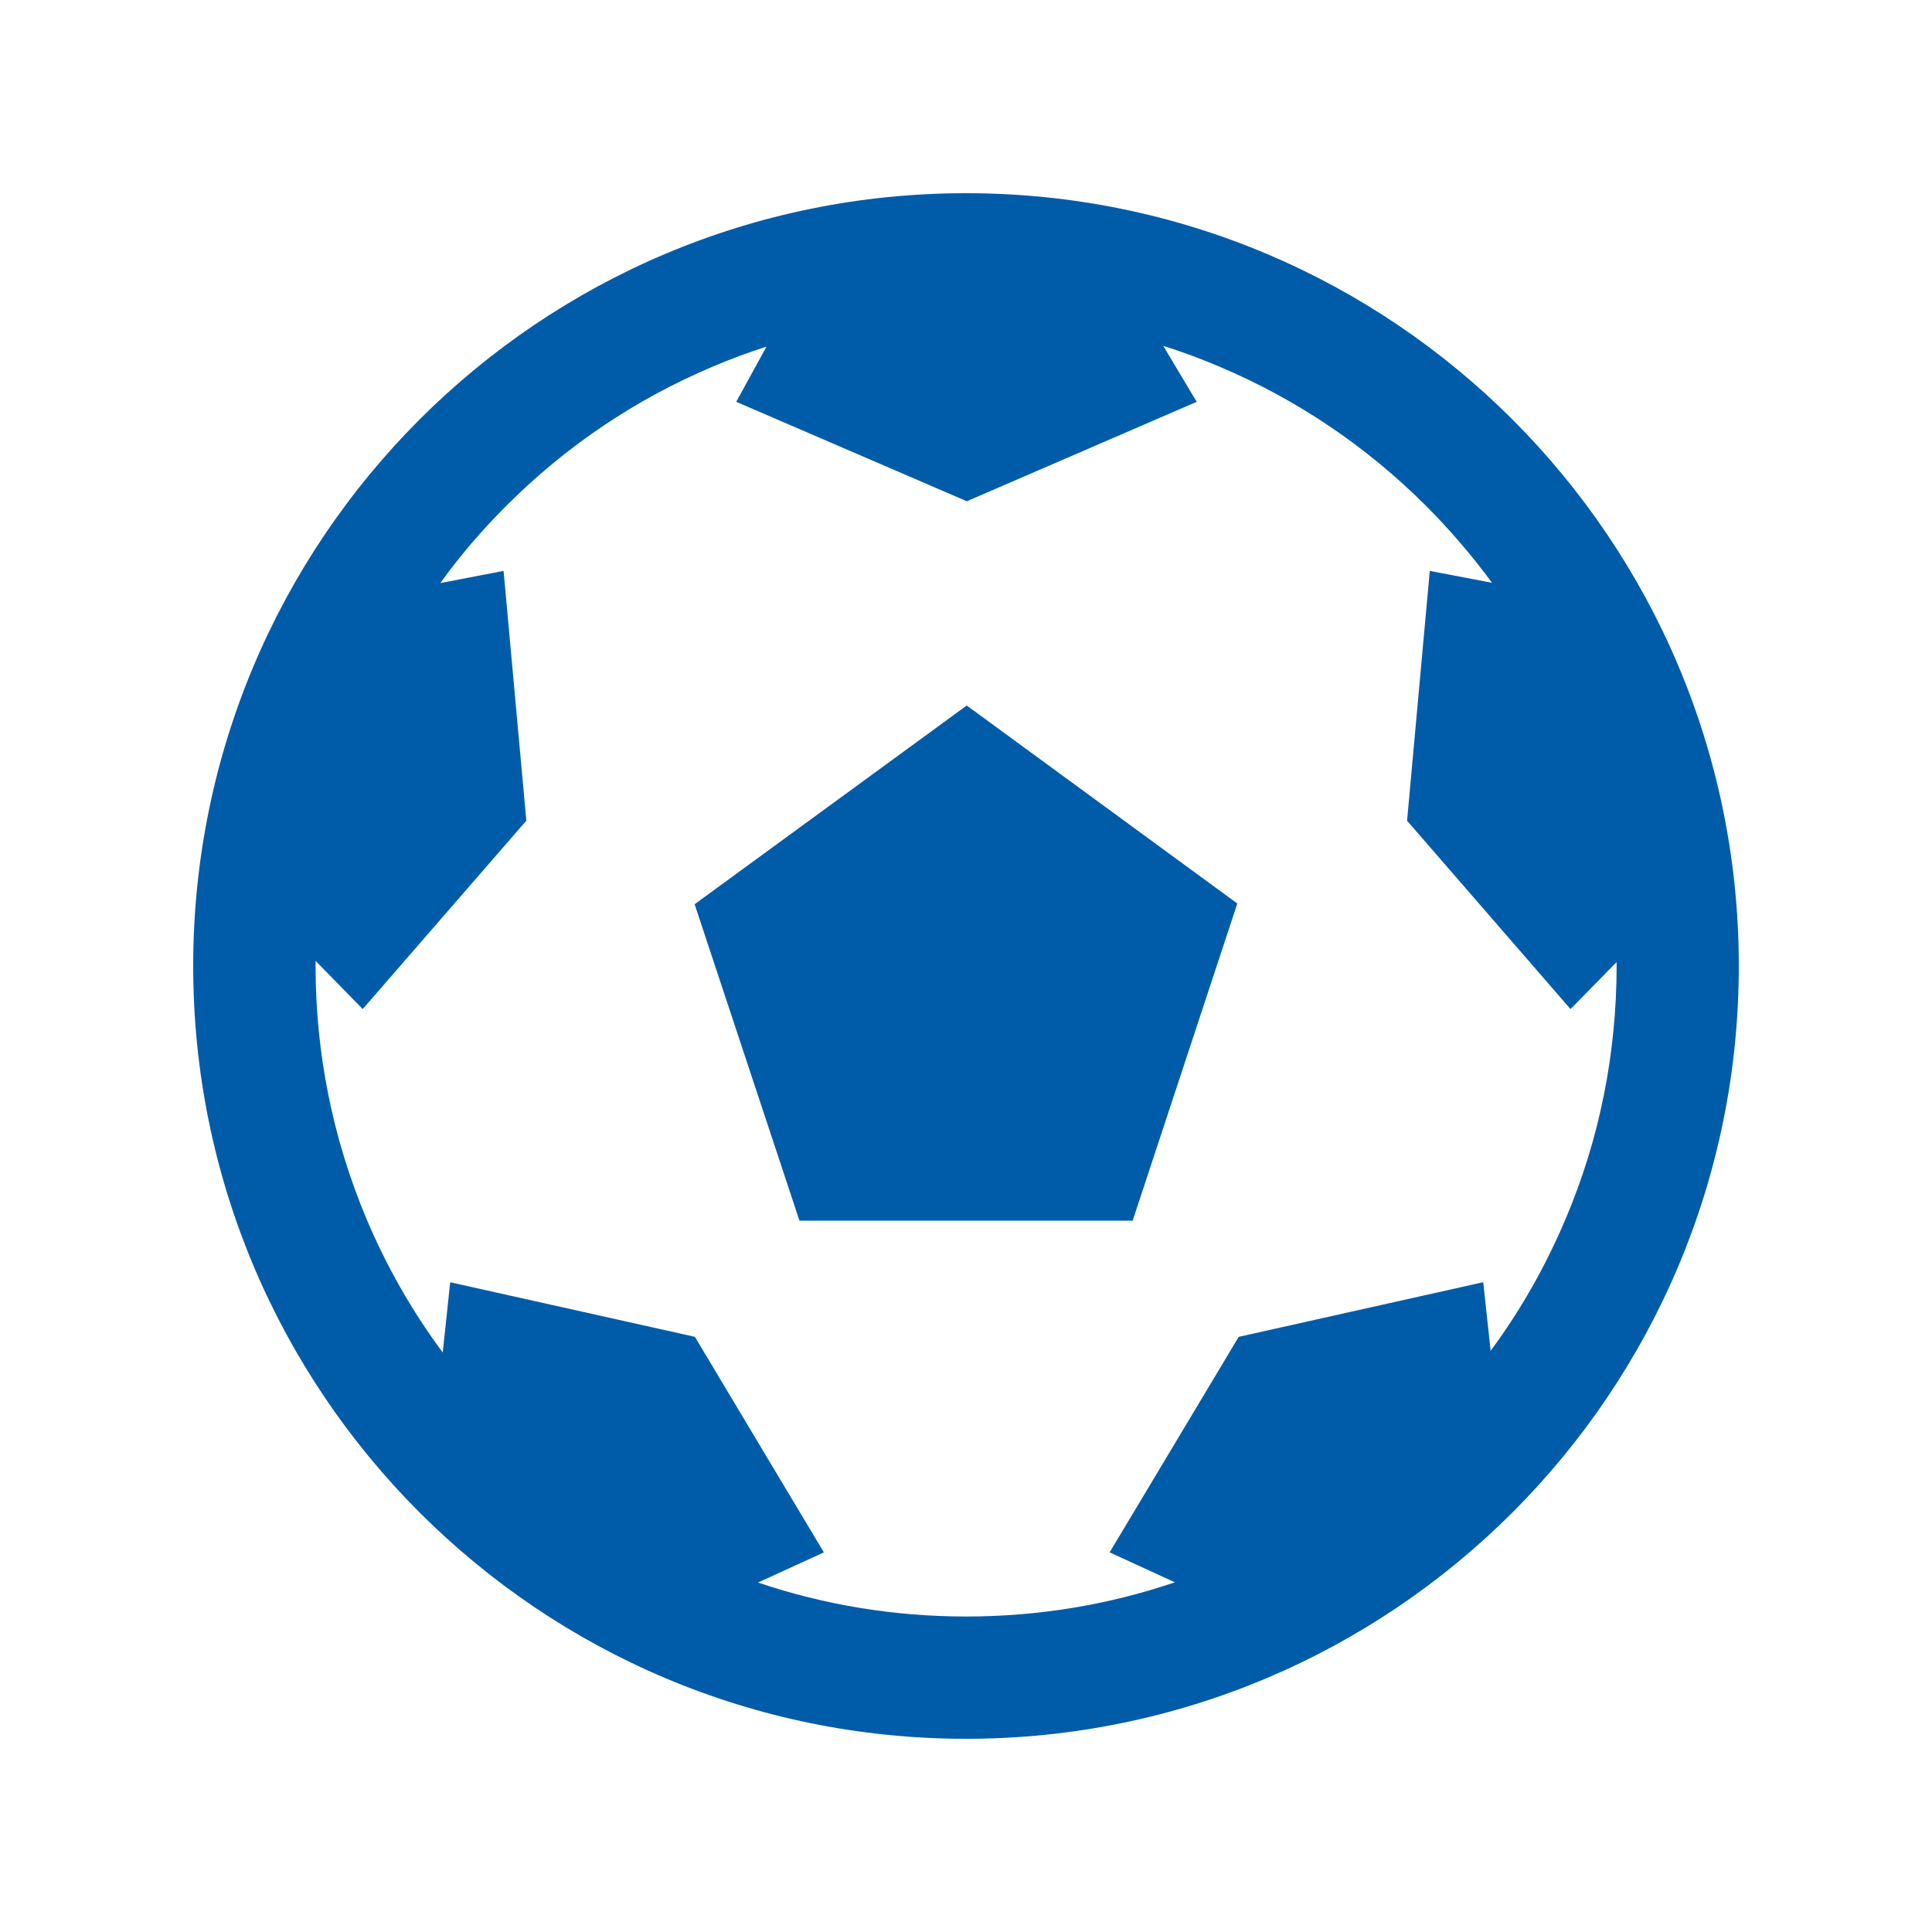 <?xml version="1.0" encoding="utf-8"?>
<!-- Generator: Adobe Illustrator 16.0.4, SVG Export Plug-In . SVG Version: 6.00 Build 0)  -->
<!DOCTYPE svg PUBLIC "-//W3C//DTD SVG 1.1//EN" "http://www.w3.org/Graphics/SVG/1.1/DTD/svg11.dtd">
<svg version="1.1" id="Ebene_1" xmlns="http://www.w3.org/2000/svg" xmlns:xlink="http://www.w3.org/1999/xlink" x="0px" y="0px"
	 width="60px" height="60px" viewBox="0 0 60 60" enable-background="new 0 0 60 60" xml:space="preserve">
<rect fill="#FFFFFF" width="60" height="60"/>
<g>
	<g>
		<polygon fill="#005CA9" points="21.572,28.082 24.828,37.908 35.176,37.908 38.426,28.059 30.023,21.91 		"/>
		<path fill="#005CA9" d="M30,6C16.744,6,6,16.744,6,30c0,13.254,10.744,24,24,24c13.258,0,24-10.746,24-24C54,16.744,43.258,6,30,6
			z M48.619,37.861c-0.619,1.459-1.391,2.826-2.326,4.09l-0.23-2.131l-7.594,1.697l-4.008,6.693l2.025,0.93
			c-2.078,0.705-4.252,1.062-6.486,1.062c-2.215,0-4.389-0.355-6.459-1.055l2.045-0.936l-4.006-6.695l-7.599-1.695l-0.231,2.182
			c-0.949-1.277-1.74-2.664-2.365-4.141c-1.047-2.49-1.584-5.135-1.584-7.863c0-0.053,0-0.105,0-0.158l1.464,1.496l5.081-5.85
			l-0.707-7.758l-1.965,0.379c0.609-0.846,1.295-1.646,2.045-2.395c1.854-1.857,4.016-3.314,6.422-4.33
			c0.547-0.232,1.102-0.438,1.664-0.619l-0.941,1.715l7.162,3.088l7.139-3.088l-1.039-1.738c0.588,0.186,1.168,0.398,1.738,0.643
			c2.406,1.016,4.568,2.473,6.426,4.33c0.744,0.746,1.426,1.543,2.047,2.385l-1.934-0.369l-0.705,7.758l5.076,5.85l1.43-1.459
			c0,0.039,0.002,0.08,0.002,0.121C50.203,32.729,49.674,35.375,48.619,37.861z"/>
	</g>
</g>
</svg>
